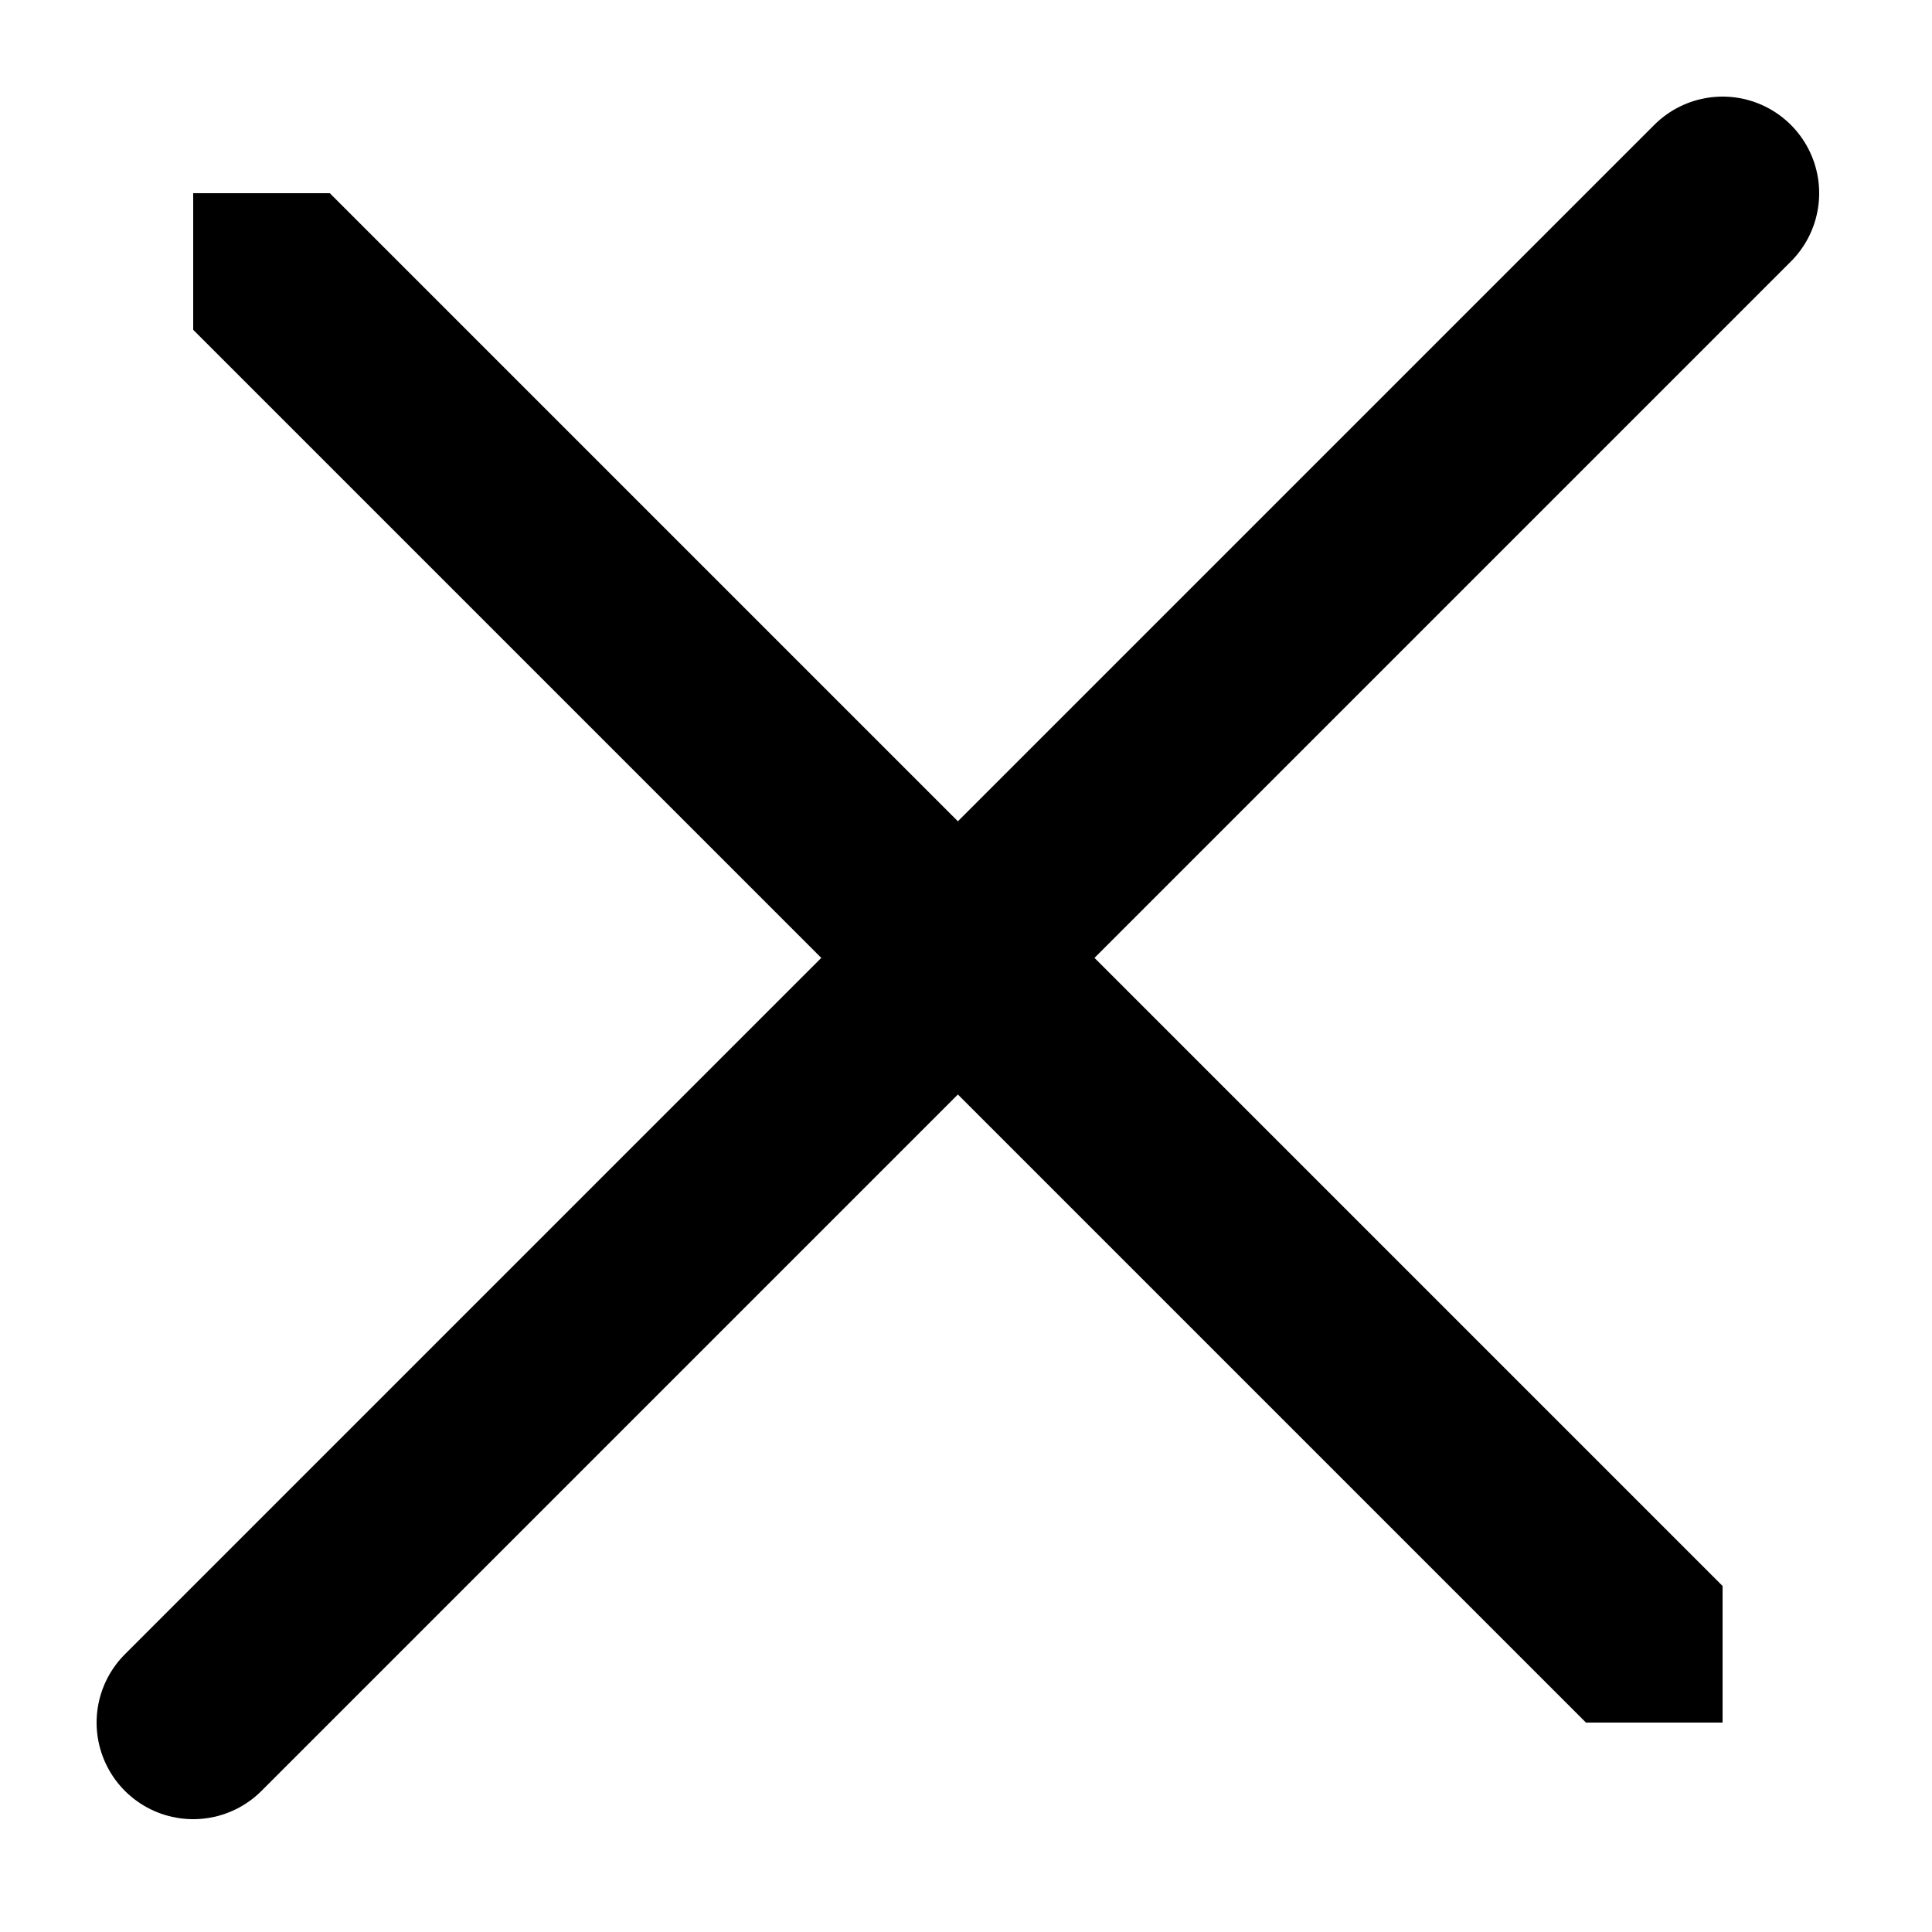 <svg width="10" height="10" viewBox="0 0 10 10" fill="none" xmlns="http://www.w3.org/2000/svg">
    <g clip-path="url(#a)">
        <path d="m1 1 7.916 7.916" stroke="#000" stroke-linecap="round"/>
    </g>
    <path d="M8.916 1 1 8.916" stroke="#000" stroke-linecap="round"/>
    <defs>
        <clipPath id="a">
            <path fill="#fff" transform="translate(1 1)" d="M0 0h7.916v7.916H0z"/>
        </clipPath>
    </defs>
</svg>
